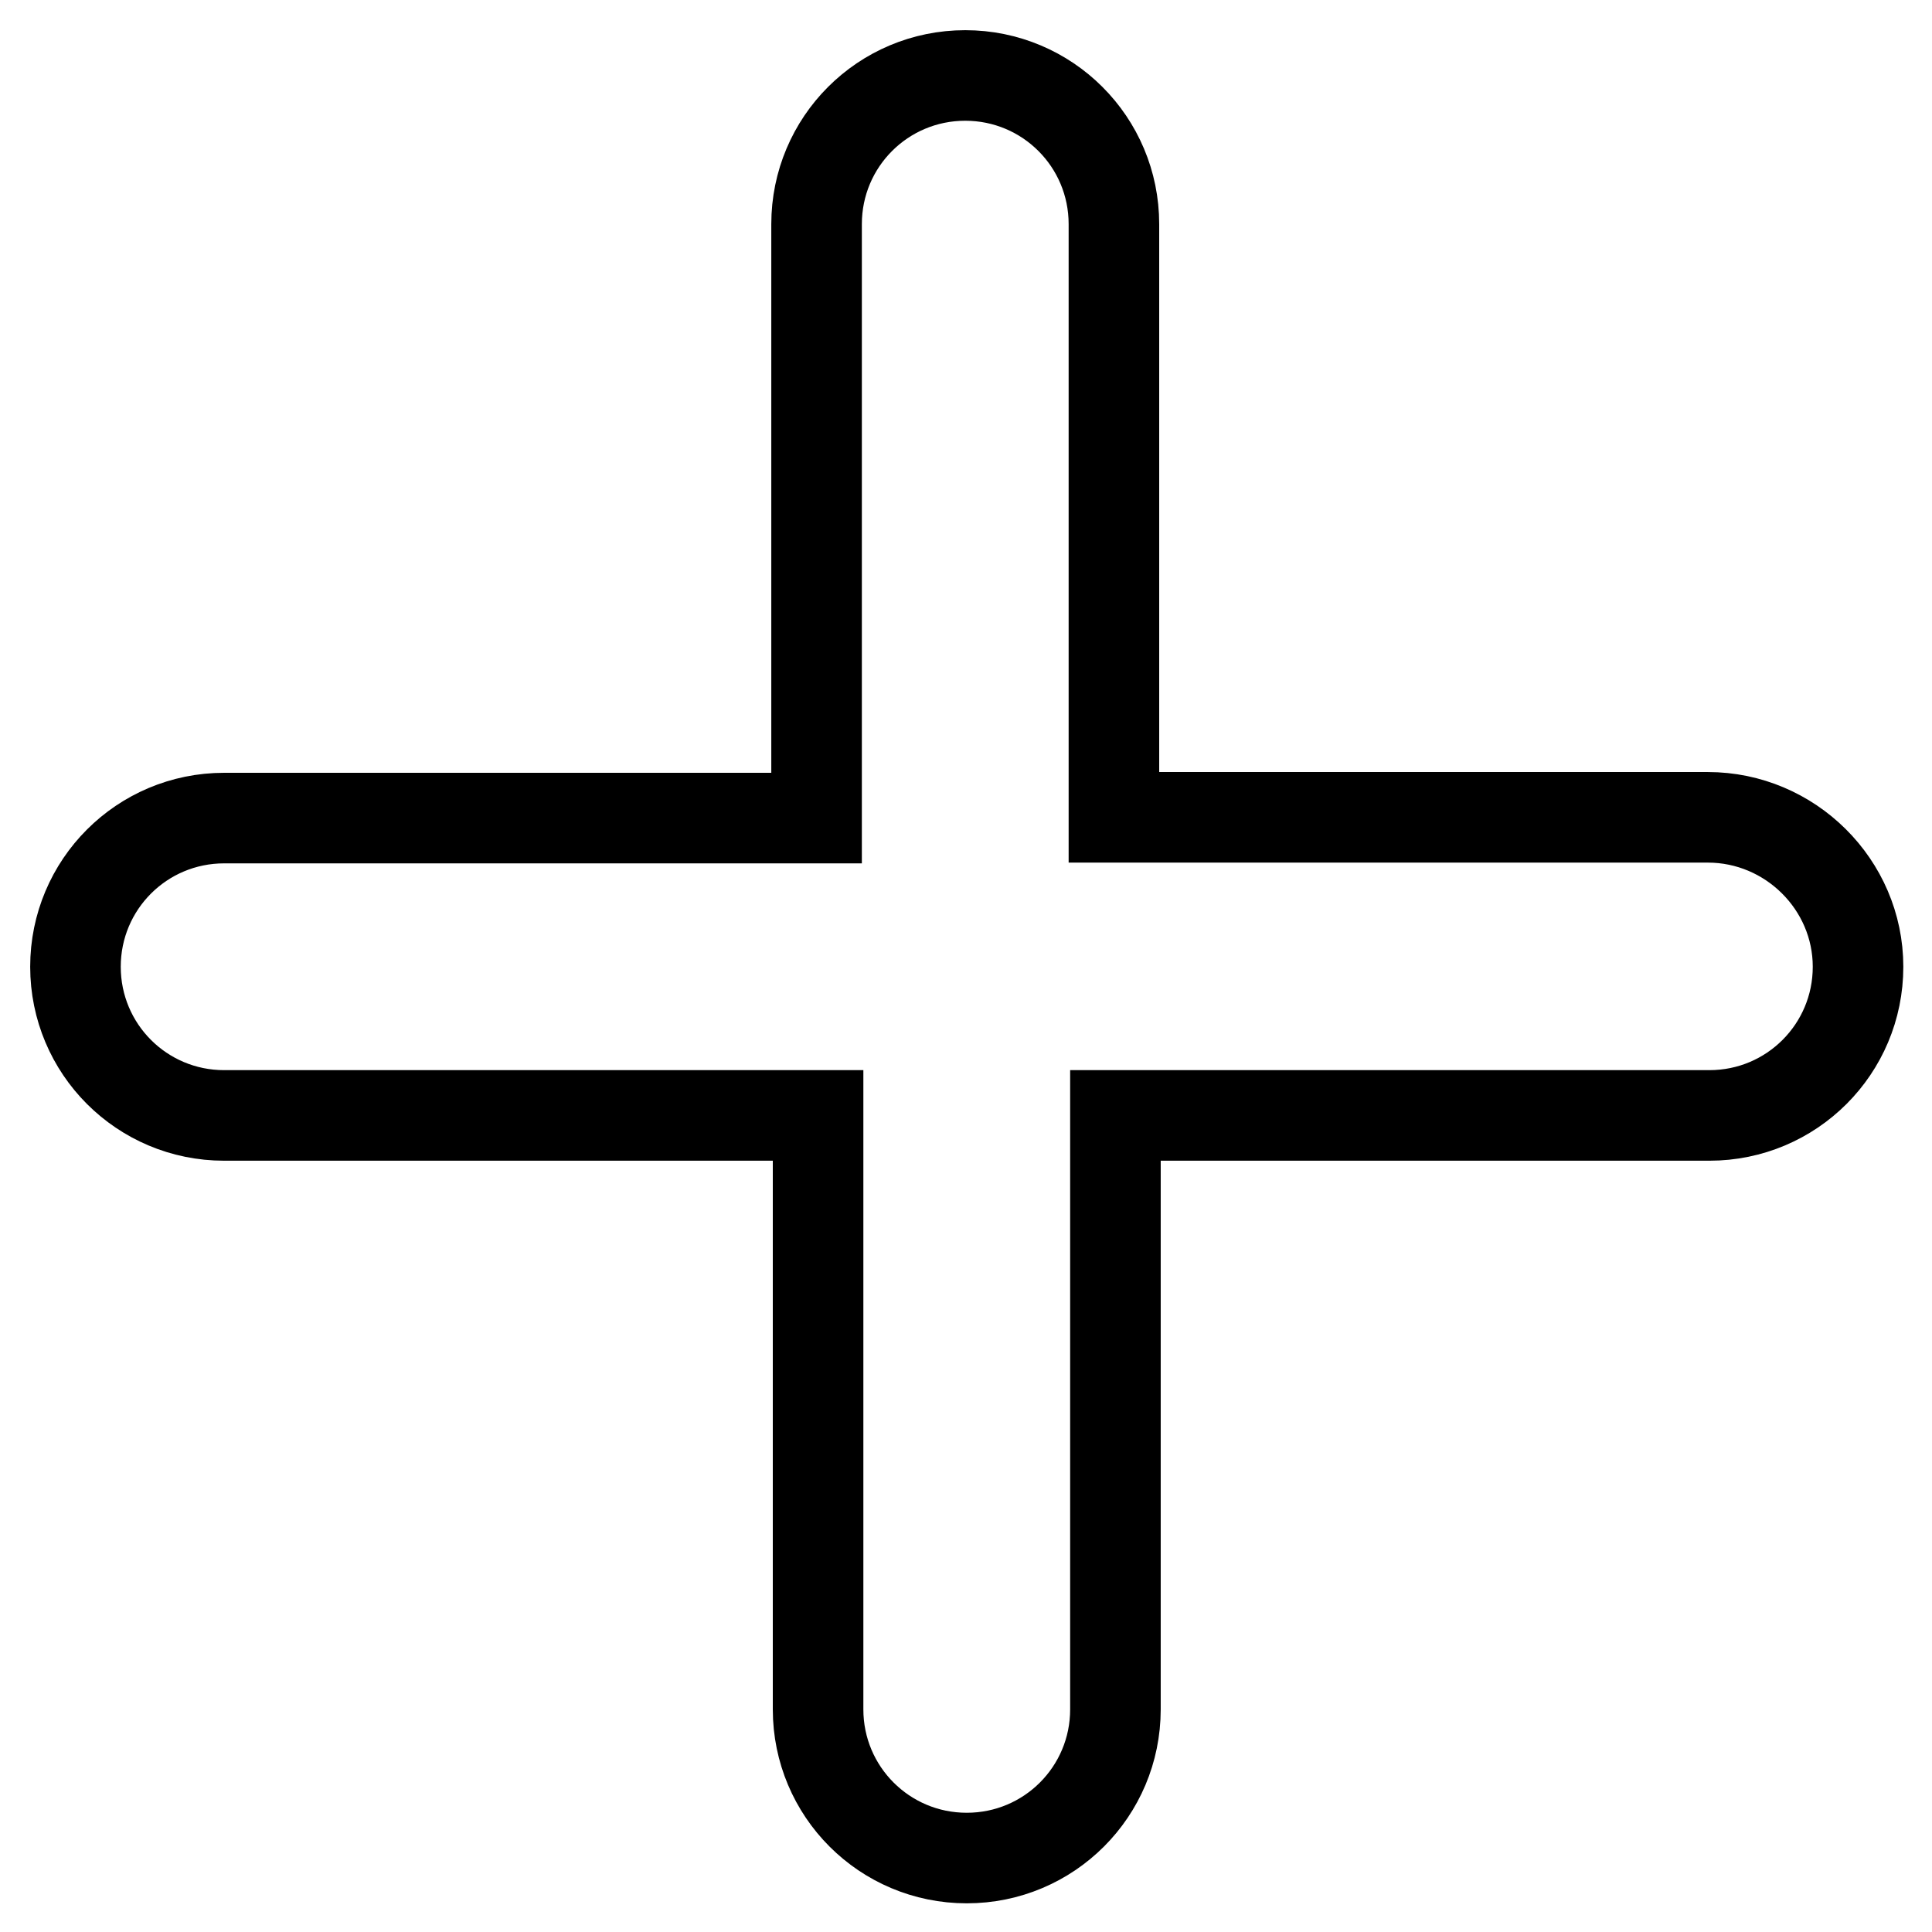 <?xml version="1.0" encoding="utf-8"?>
<!-- Svg Vector Icons : http://www.onlinewebfonts.com/icon -->
<!DOCTYPE svg PUBLIC "-//W3C//DTD SVG 1.1//EN" "http://www.w3.org/Graphics/SVG/1.1/DTD/svg11.dtd">
<svg version="1.1" xmlns="http://www.w3.org/2000/svg" xmlns:xlink="http://www.w3.org/1999/xlink" x="0px" y="0px" viewBox="0 0 256 256" enable-background="new 0 0 256 256" xml:space="preserve">
<g> <path stroke-width="12" fill-opacity="0" stroke="#000000"  d="M226.3,108.3h-78.7V29.7c0-10.9-8.8-19.7-19.7-19.7s-19.7,8.8-19.7,19.7v78.7H29.7 c-10.9,0-19.7,8.8-19.7,19.7s8.8,19.7,19.7,19.7h78.7v78.7c0,10.9,8.8,19.7,19.7,19.7s19.7-8.8,19.7-19.7v-78.7h78.7 c10.9,0,19.7-8.8,19.7-19.7S237.2,108.3,226.3,108.3z"/></g>
</svg>